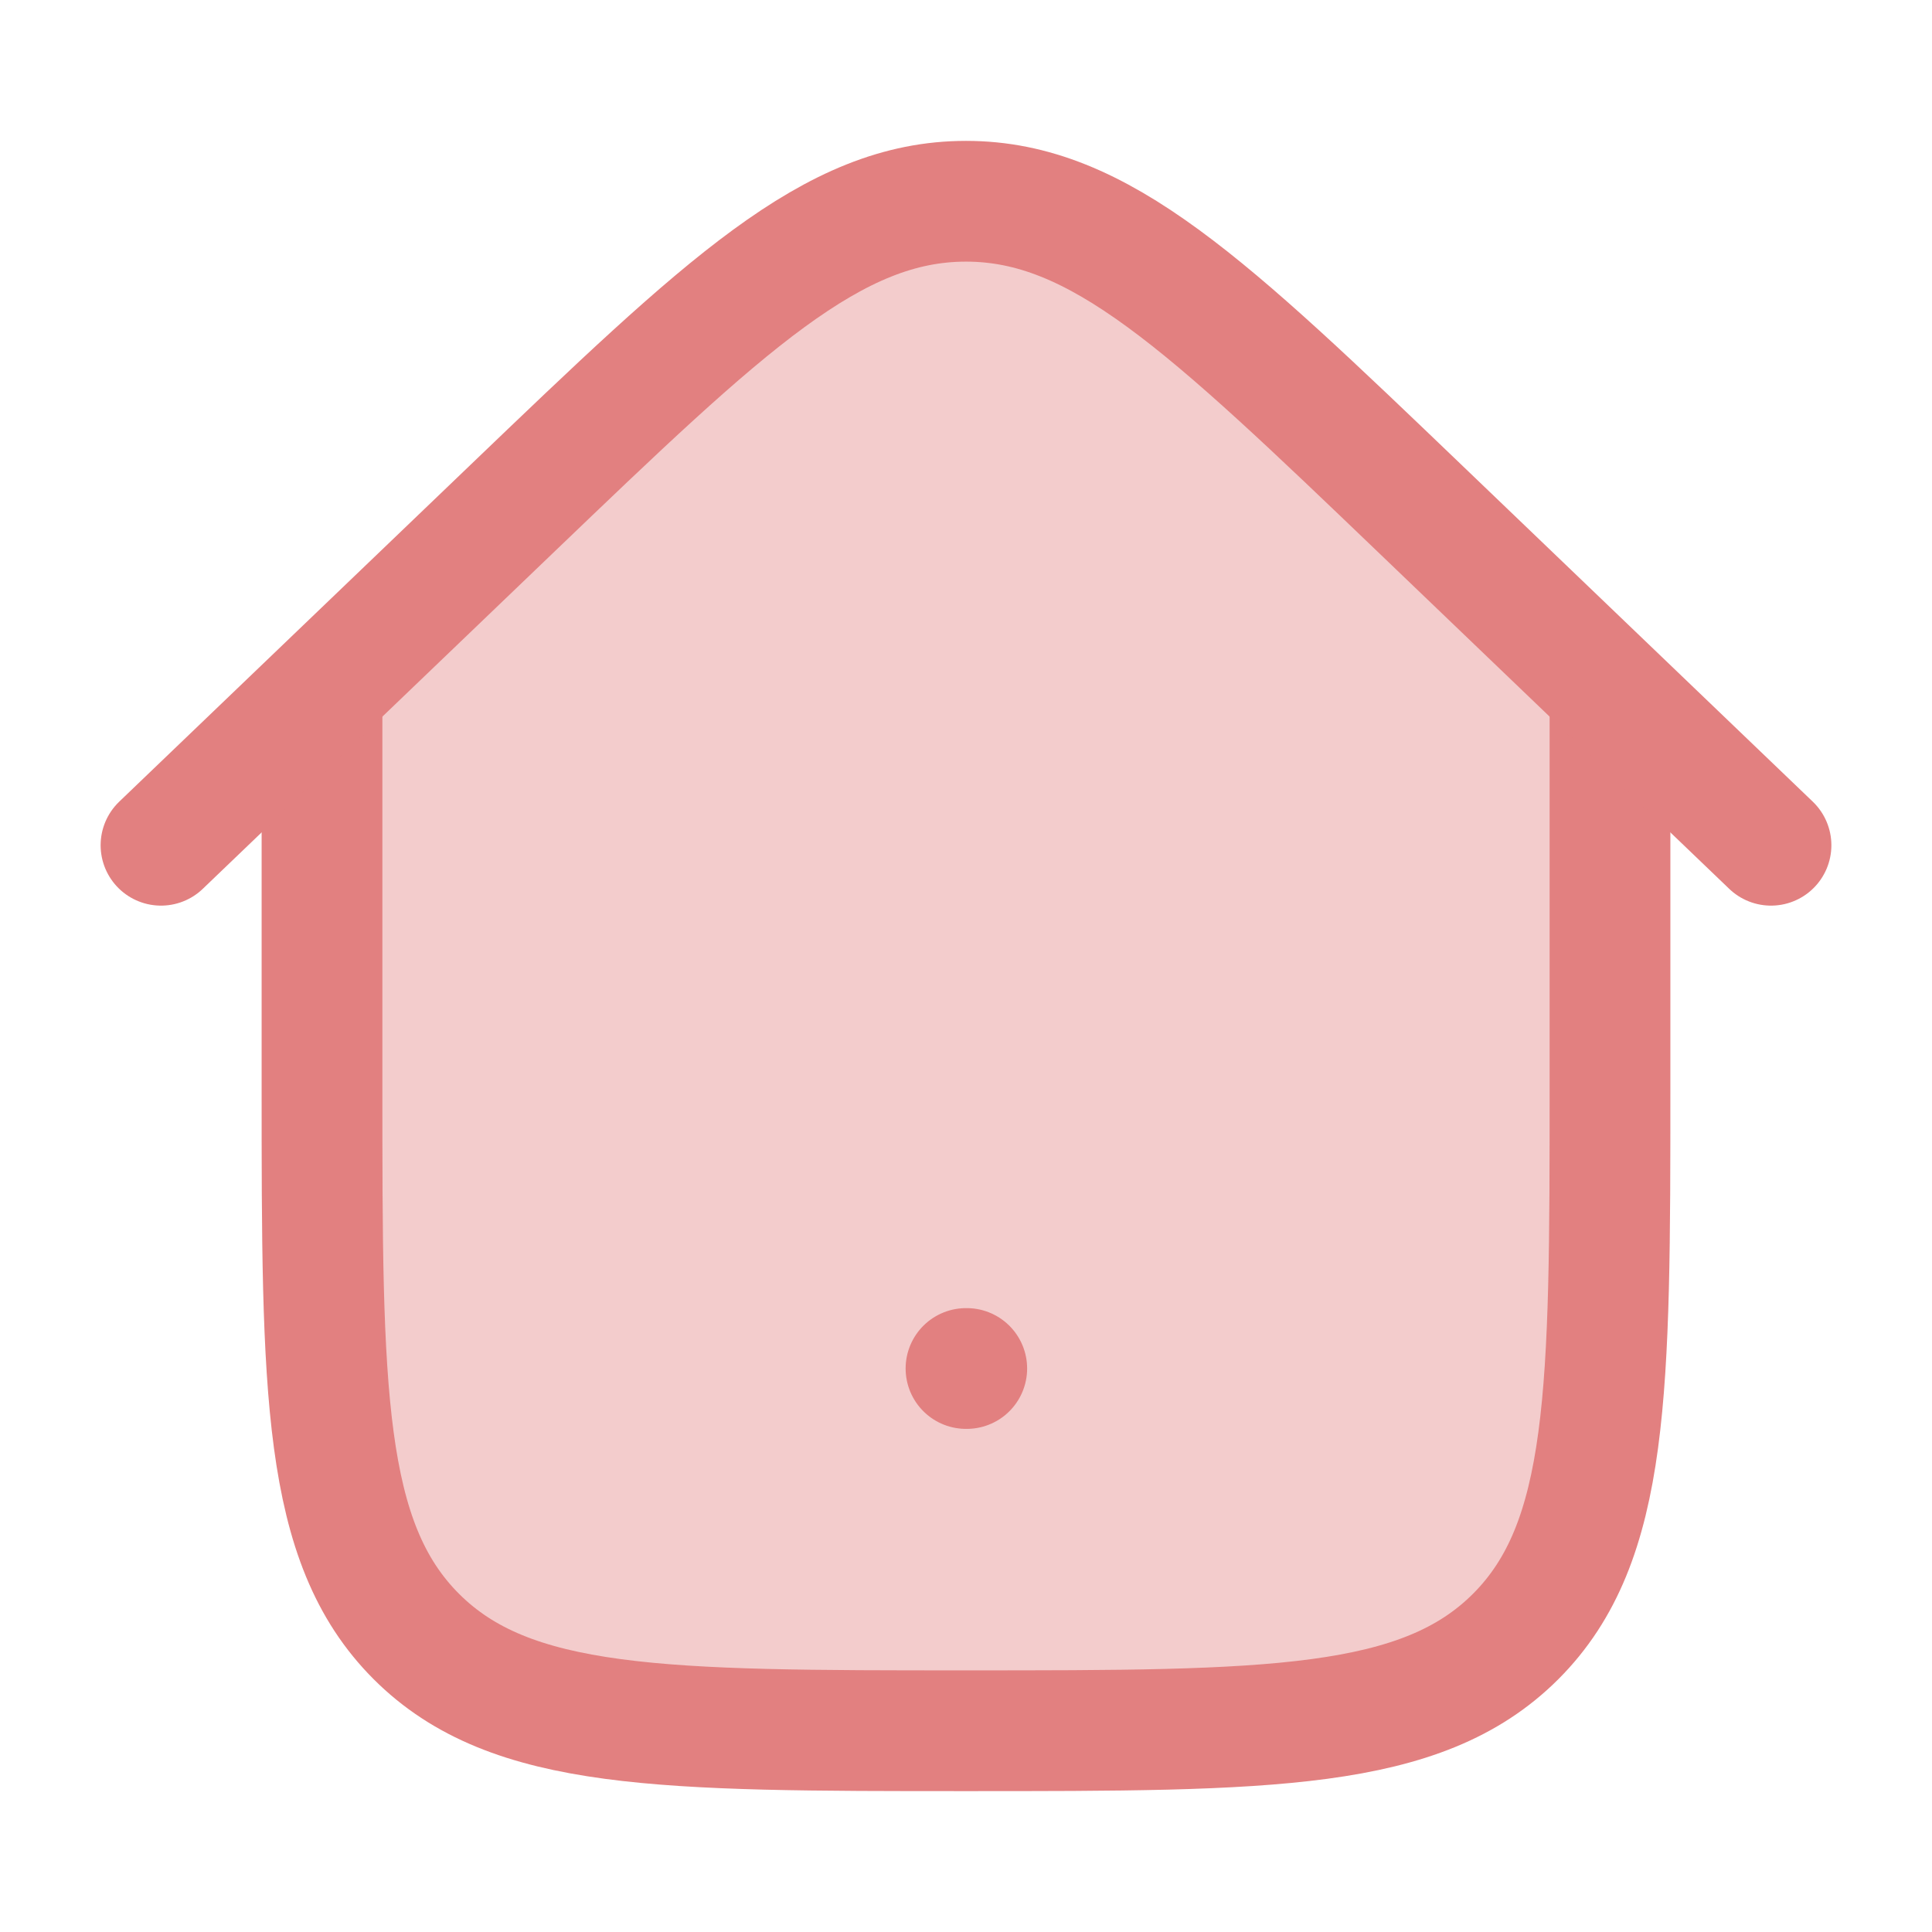 <svg width="36" height="36" viewBox="0 0 36 36" fill="none" xmlns="http://www.w3.org/2000/svg">
<g id="Frame">
<path id="Vector" opacity="0.4" d="M30 20.25V12.873L26.485 9.503C22.485 5.668 20.485 3.75 18 3.75C15.515 3.75 13.515 5.668 9.515 9.503L6 12.873V20.25C6 25.907 6 28.735 7.757 30.493C9.515 32.25 12.343 32.25 18 32.25C23.657 32.25 26.485 32.25 28.243 30.493C30 28.735 30 25.907 30 20.25Z" fill="#E28080"/>
<path id="Vector_2" d="M18 25.5H18.014" stroke="#E28080" stroke-width="2.25" stroke-linecap="round" stroke-linejoin="round"/>
<path id="Vector_3" d="M30 12.75V20.25C30 25.907 30 28.735 28.243 30.493C26.485 32.25 23.657 32.25 18 32.25C12.343 32.25 9.515 32.25 7.757 30.493C6 28.735 6 25.907 6 20.25V12.75" stroke="#E28080" stroke-width="2.25"/>
<path id="Vector_4" d="M33 15.75L26.485 9.503C22.485 5.668 20.485 3.75 18 3.75C15.515 3.75 13.515 5.668 9.515 9.503L3 15.75" stroke="#E28080" stroke-width="2.25" stroke-linecap="round"/>
</g>
</svg>
